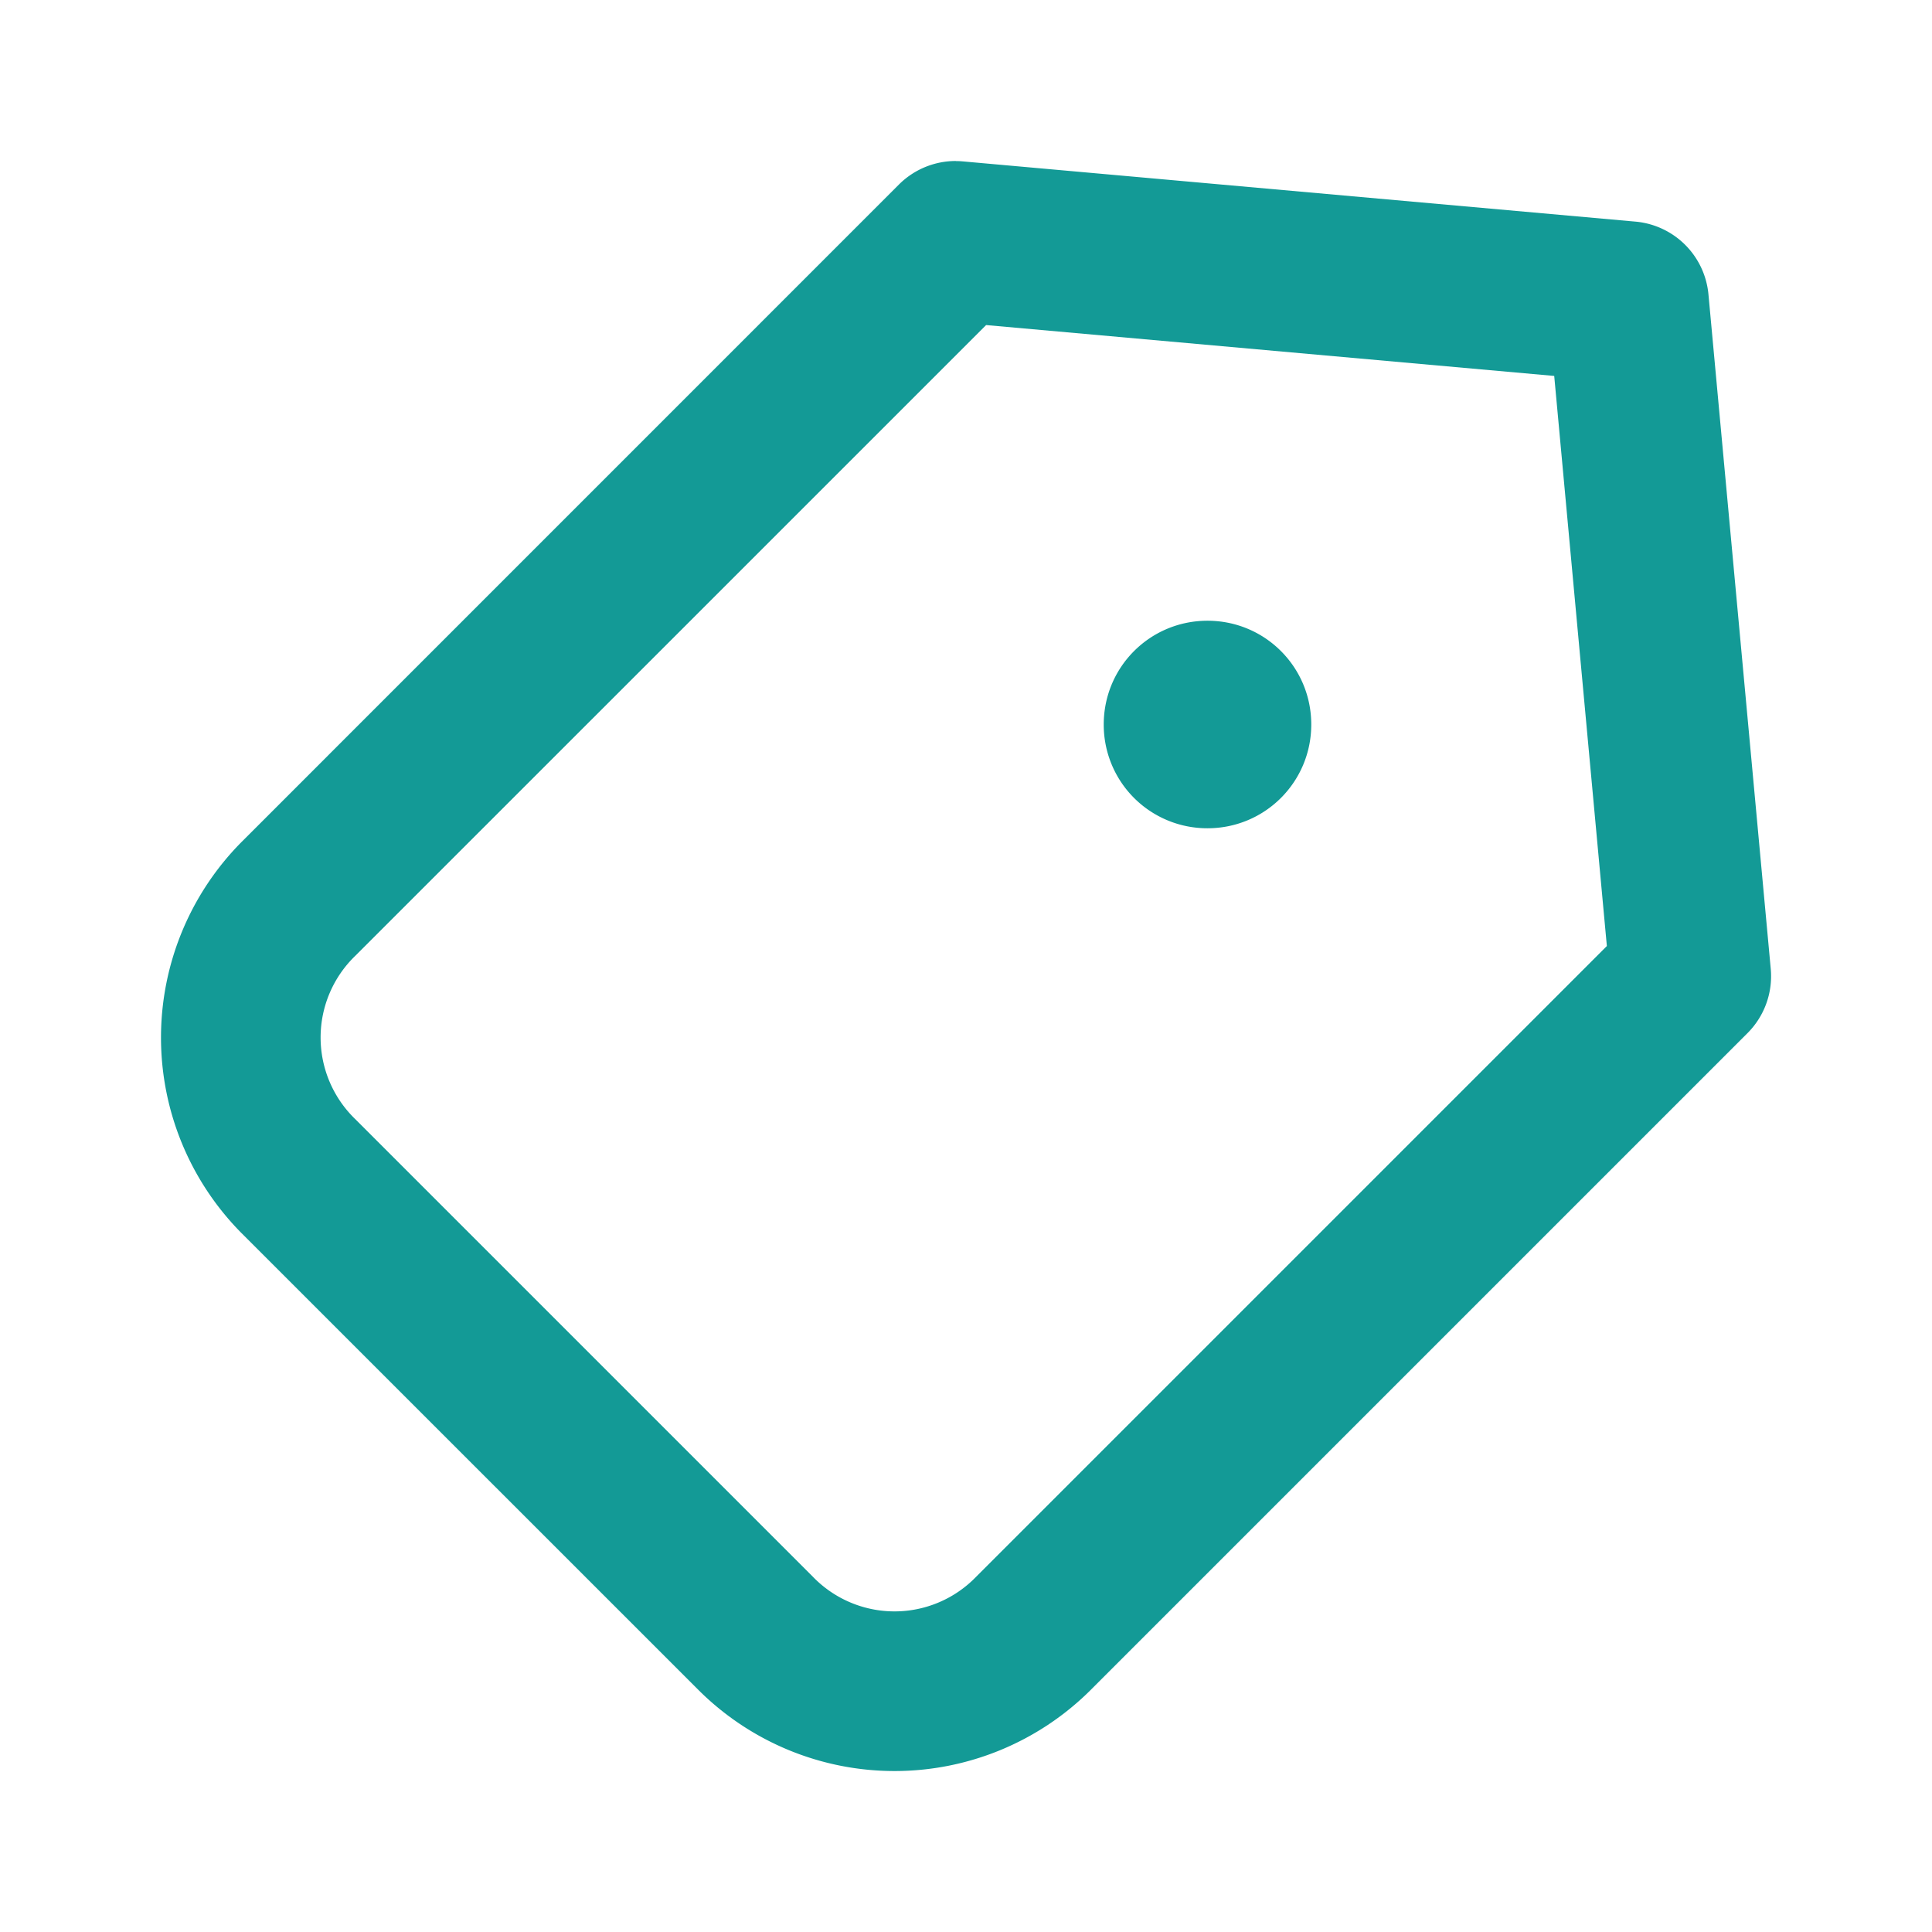 <svg viewBox="0 0 24 24" xmlns="http://www.w3.org/2000/svg"><g display="inline"><path d="M11.877 292.65a1 1 0 0 0-.711.293L3 301.11a3.45 3.45 0 0 0 0 4.858l5.684 5.683a3.45 3.45 0 0 0 4.857 0l8.166-8.166a1 1 0 0 0 .29-.798l-.774-8.38a1 1 0 0 0-.907-.904l-8.355-.748a1 1 0 0 0-.084-.004zm.373 2.038 7.057.632.654 7.082-7.834 7.834a1.41 1.41 0 0 1-2.03 0l-5.683-5.683a1.41 1.41 0 0 1 0-2.03z" style="line-height:normal;font-variant-ligatures:normal;font-variant-position:normal;font-variant-caps:normal;font-variant-numeric:normal;font-variant-alternates:normal;font-variant-east-asian:normal;font-feature-settings:normal;font-variation-settings:normal;text-indent:0;text-align:start;text-decoration-line:none;text-decoration-style:solid;text-decoration-color:#000;text-transform:none;text-orientation:mixed;white-space:normal;shape-padding:0;shape-margin:0;inline-size:0;isolation:auto;mix-blend-mode:normal;solid-color:#000;solid-opacity:1" transform="translate(0 -290.65)" color="#000000" font-style="normal" font-variant="normal" font-weight="400" font-stretch="normal" font-size="medium" font-family="sans-serif" text-decoration="none" letter-spacing="normal" word-spacing="normal" writing-mode="lr-tb" direction="ltr" dominant-baseline="auto" baseline-shift="baseline" text-anchor="start" clip-rule="nonzero" display="inline" overflow="visible" visibility="visible" opacity="1" color-interpolation="sRGB" color-interpolation-filters="linearRGB" vector-effect="none" fill="#139a96" fill-opacity="1" fill-rule="nonzero" stroke="none" stroke-linecap="round" stroke-linejoin="round" stroke-miterlimit="4" stroke-dasharray="none" stroke-dashoffset="0" stroke-opacity="1" color-rendering="auto" image-rendering="auto" shape-rendering="auto" text-rendering="auto" enable-background="accumulate" stop-color="#139a96" stop-opacity="1" class="fill-000000 stop-color-000000"></path><path d="M16.289 299.65c0 .714-.575 1.289-1.289 1.289a1.286 1.286 0 0 1-1.289-1.289c0-.714.575-1.289 1.289-1.289s1.289.575 1.289 1.289z" transform="translate(0 -290.65)" fill="#139a96" stroke="none" stroke-width="2" stroke-linecap="round" stroke-linejoin="round" stroke-miterlimit="4" stroke-dasharray="none" fill-opacity="1" opacity="1" class="fill-000000"></path></g></svg>